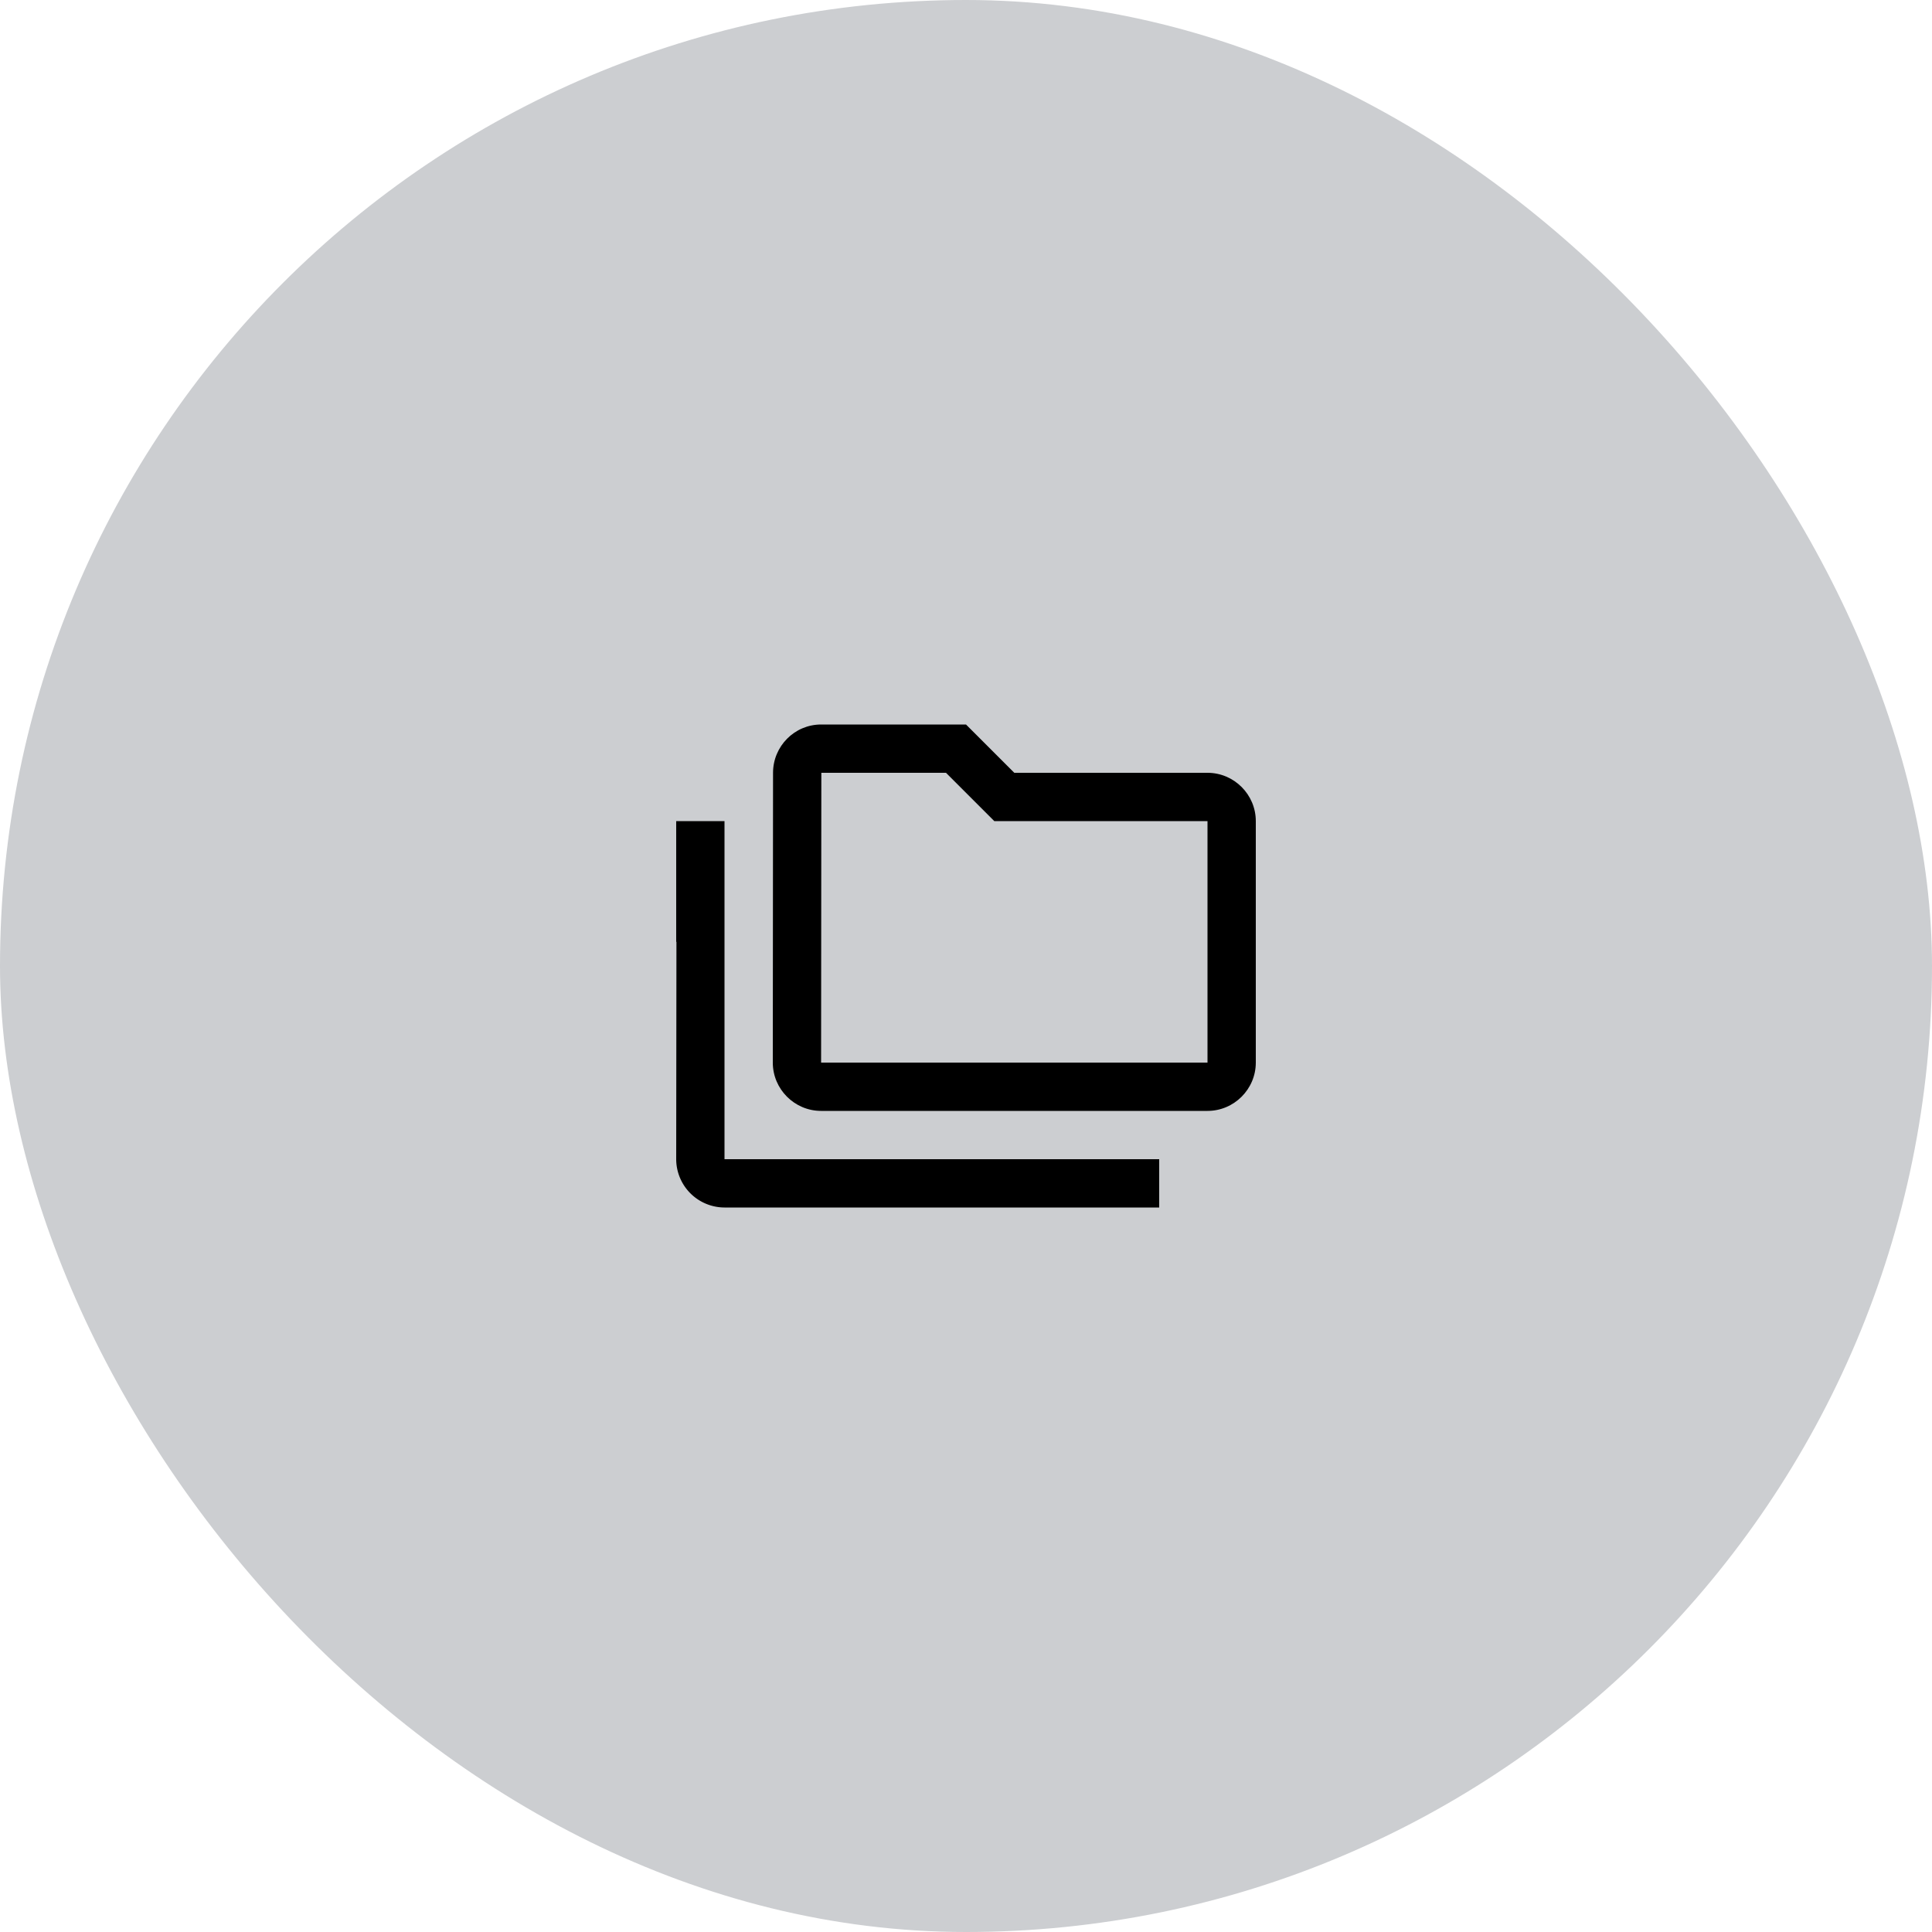 <svg xmlns="http://www.w3.org/2000/svg" width="80" height="80" viewBox="0 0 80 80">
  <g id="Group_306" data-name="Group 306" transform="translate(-643 -2590)">
    <rect id="bg" width="80" height="80" rx="40" transform="translate(643 2590)" fill="#ccced1"/>
    <g id="ic_documents" transform="translate(-1726 1029)">
      <g id="file" transform="translate(2397 1589)" fill="none">
        <path d="M22,4H14L12,2H6A2,2,0,0,0,4.01,4L4,16a2.006,2.006,0,0,0,2,2H22a2.006,2.006,0,0,0,2-2V6A2.006,2.006,0,0,0,22,4Z" stroke="none"/>
        <path d="M 6.011 4 L 6.01 4.002 L 6 15.996 C 6.001 15.998 6.002 15.999 6.004 16 L 21.996 16 C 21.998 15.999 21.999 15.998 22 15.996 L 22 6.004 C 21.999 6.002 21.998 6.001 21.996 6 L 13.172 6 L 11.172 4 L 6.011 4 M 6 2 L 12 2 L 14 4 L 22 4 C 23.1 4 24 4.9 24 6 L 24 16 C 24 17.1 23.1 18 22 18 L 6 18 C 4.9 18 4 17.1 4 16 L 4.01 4 C 4.01 2.9 4.9 2 6 2 Z" stroke="none" fill="#000"/>
      </g>
      <path id="line" d="M2,6H0v5H.01L0,20a2.006,2.006,0,0,0,2,2H20V20H2Z" transform="translate(2397 1589)"/>
    </g>
  </g>
</svg>
